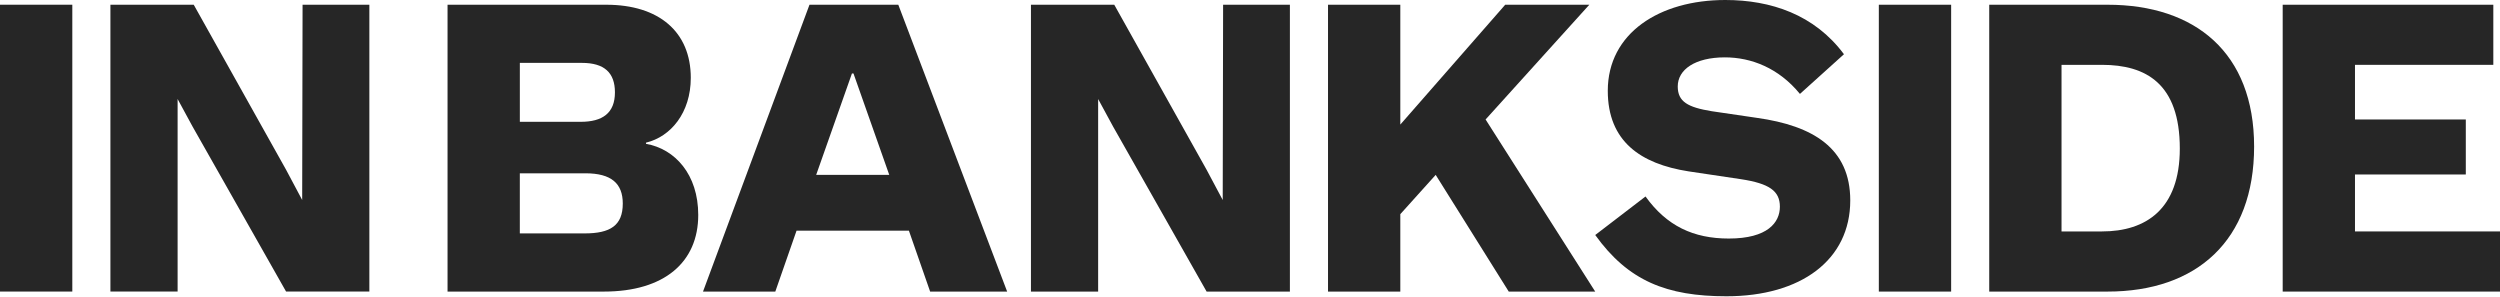 <svg width="1841" height="219" viewBox="0 0 1841 219" fill="none" xmlns="http://www.w3.org/2000/svg">
<path d="M53.252 3.471H0V214.702H53.252V3.471Z" fill="#262626"/>
<path d="M271.996 3.471V214.702H210.662L141.788 93.173L130.791 72.914V214.702H81.309V3.471H142.656L210.662 124.999L222.528 147.279L222.812 3.471H271.996Z" fill="#262626"/>
<path d="M430.559 171.879C449.353 171.879 458.615 166.103 458.615 149.898C458.615 135.131 450.221 127.619 431.128 127.619H382.798V171.879H430.545H430.559ZM427.671 89.703C443.591 89.703 452.839 83.344 452.839 68.021C452.839 53.552 445.028 46.31 428.539 46.31H382.812V89.703H427.657H427.671ZM329.574 3.486H446.479C485.248 3.486 508.695 23.461 508.695 57.308C508.695 83.073 493.927 100.701 475.702 105.054V105.908C497.114 109.664 514.186 128.487 514.186 158.307C514.186 193.007 489.303 214.718 444.729 214.718H329.574V3.486Z" fill="#262626"/>
<path d="M654.849 128.785L628.515 54.121H627.362L601.028 128.785H654.835H654.849ZM669.319 169.873H586.573L570.937 214.718H517.699L596.105 3.486H661.508L741.664 214.718H684.954L669.319 169.873Z" fill="#262626"/>
<path d="M949.879 3.486V214.718H888.545L819.671 93.189L808.674 72.929V214.718H759.191V3.486H820.539L888.545 125.015L900.411 147.295L900.695 3.486H949.879Z" fill="#262626"/>
<path d="M1031.19 3.486V91.738L1108.44 3.486H1170.37L1093.99 87.982L1174.71 214.718H1111.04L1057.24 128.785L1031.19 157.709V214.718H977.949V3.486H1031.19Z" fill="#262626"/>
<path d="M1273.09 175.663C1301.75 175.663 1310.71 163.784 1310.71 152.203C1310.71 140.622 1302.9 135.13 1282.06 131.957L1243.29 126.167C1208.27 120.661 1183.97 104.186 1183.97 66.854C1183.97 24.314 1222.17 0 1270.49 0C1304.05 0 1336.18 10.713 1357.89 39.936L1325.48 69.158C1309.84 50.051 1289.6 42.241 1270.21 42.241C1248.22 42.241 1235.49 51.232 1235.49 63.653C1235.49 74.949 1243 79.004 1260.37 81.877L1293.95 86.814C1335.04 92.591 1362.53 109.094 1362.53 147.579C1362.53 191.569 1326.06 218.174 1271.37 218.174C1227.38 218.174 1199.03 206.906 1174.73 173.06L1211.76 144.691C1227.38 166.401 1247.06 175.663 1273.11 175.663" fill="#262626"/>
<path d="M1436.82 3.486H1383.57V214.718H1436.82V3.486Z" fill="#262626"/>
<path d="M1547.92 170.428C1580.33 170.428 1605.21 153.953 1605.21 109.394C1605.21 61.647 1580.33 47.747 1547.92 47.747H1518.11V170.428H1547.92ZM1464.87 3.486H1551.99C1616.51 3.486 1659.93 38.784 1659.93 107.942C1659.93 177.101 1617.67 214.718 1551.99 214.718H1464.87V3.486Z" fill="#262626"/>
<path d="M1680.97 3.486V214.718H1841V170.428H1734.21V128.487H1815.82V87.982H1734.21V47.747H1836.08V3.486H1680.97Z" fill="#262626"/>
</svg>
